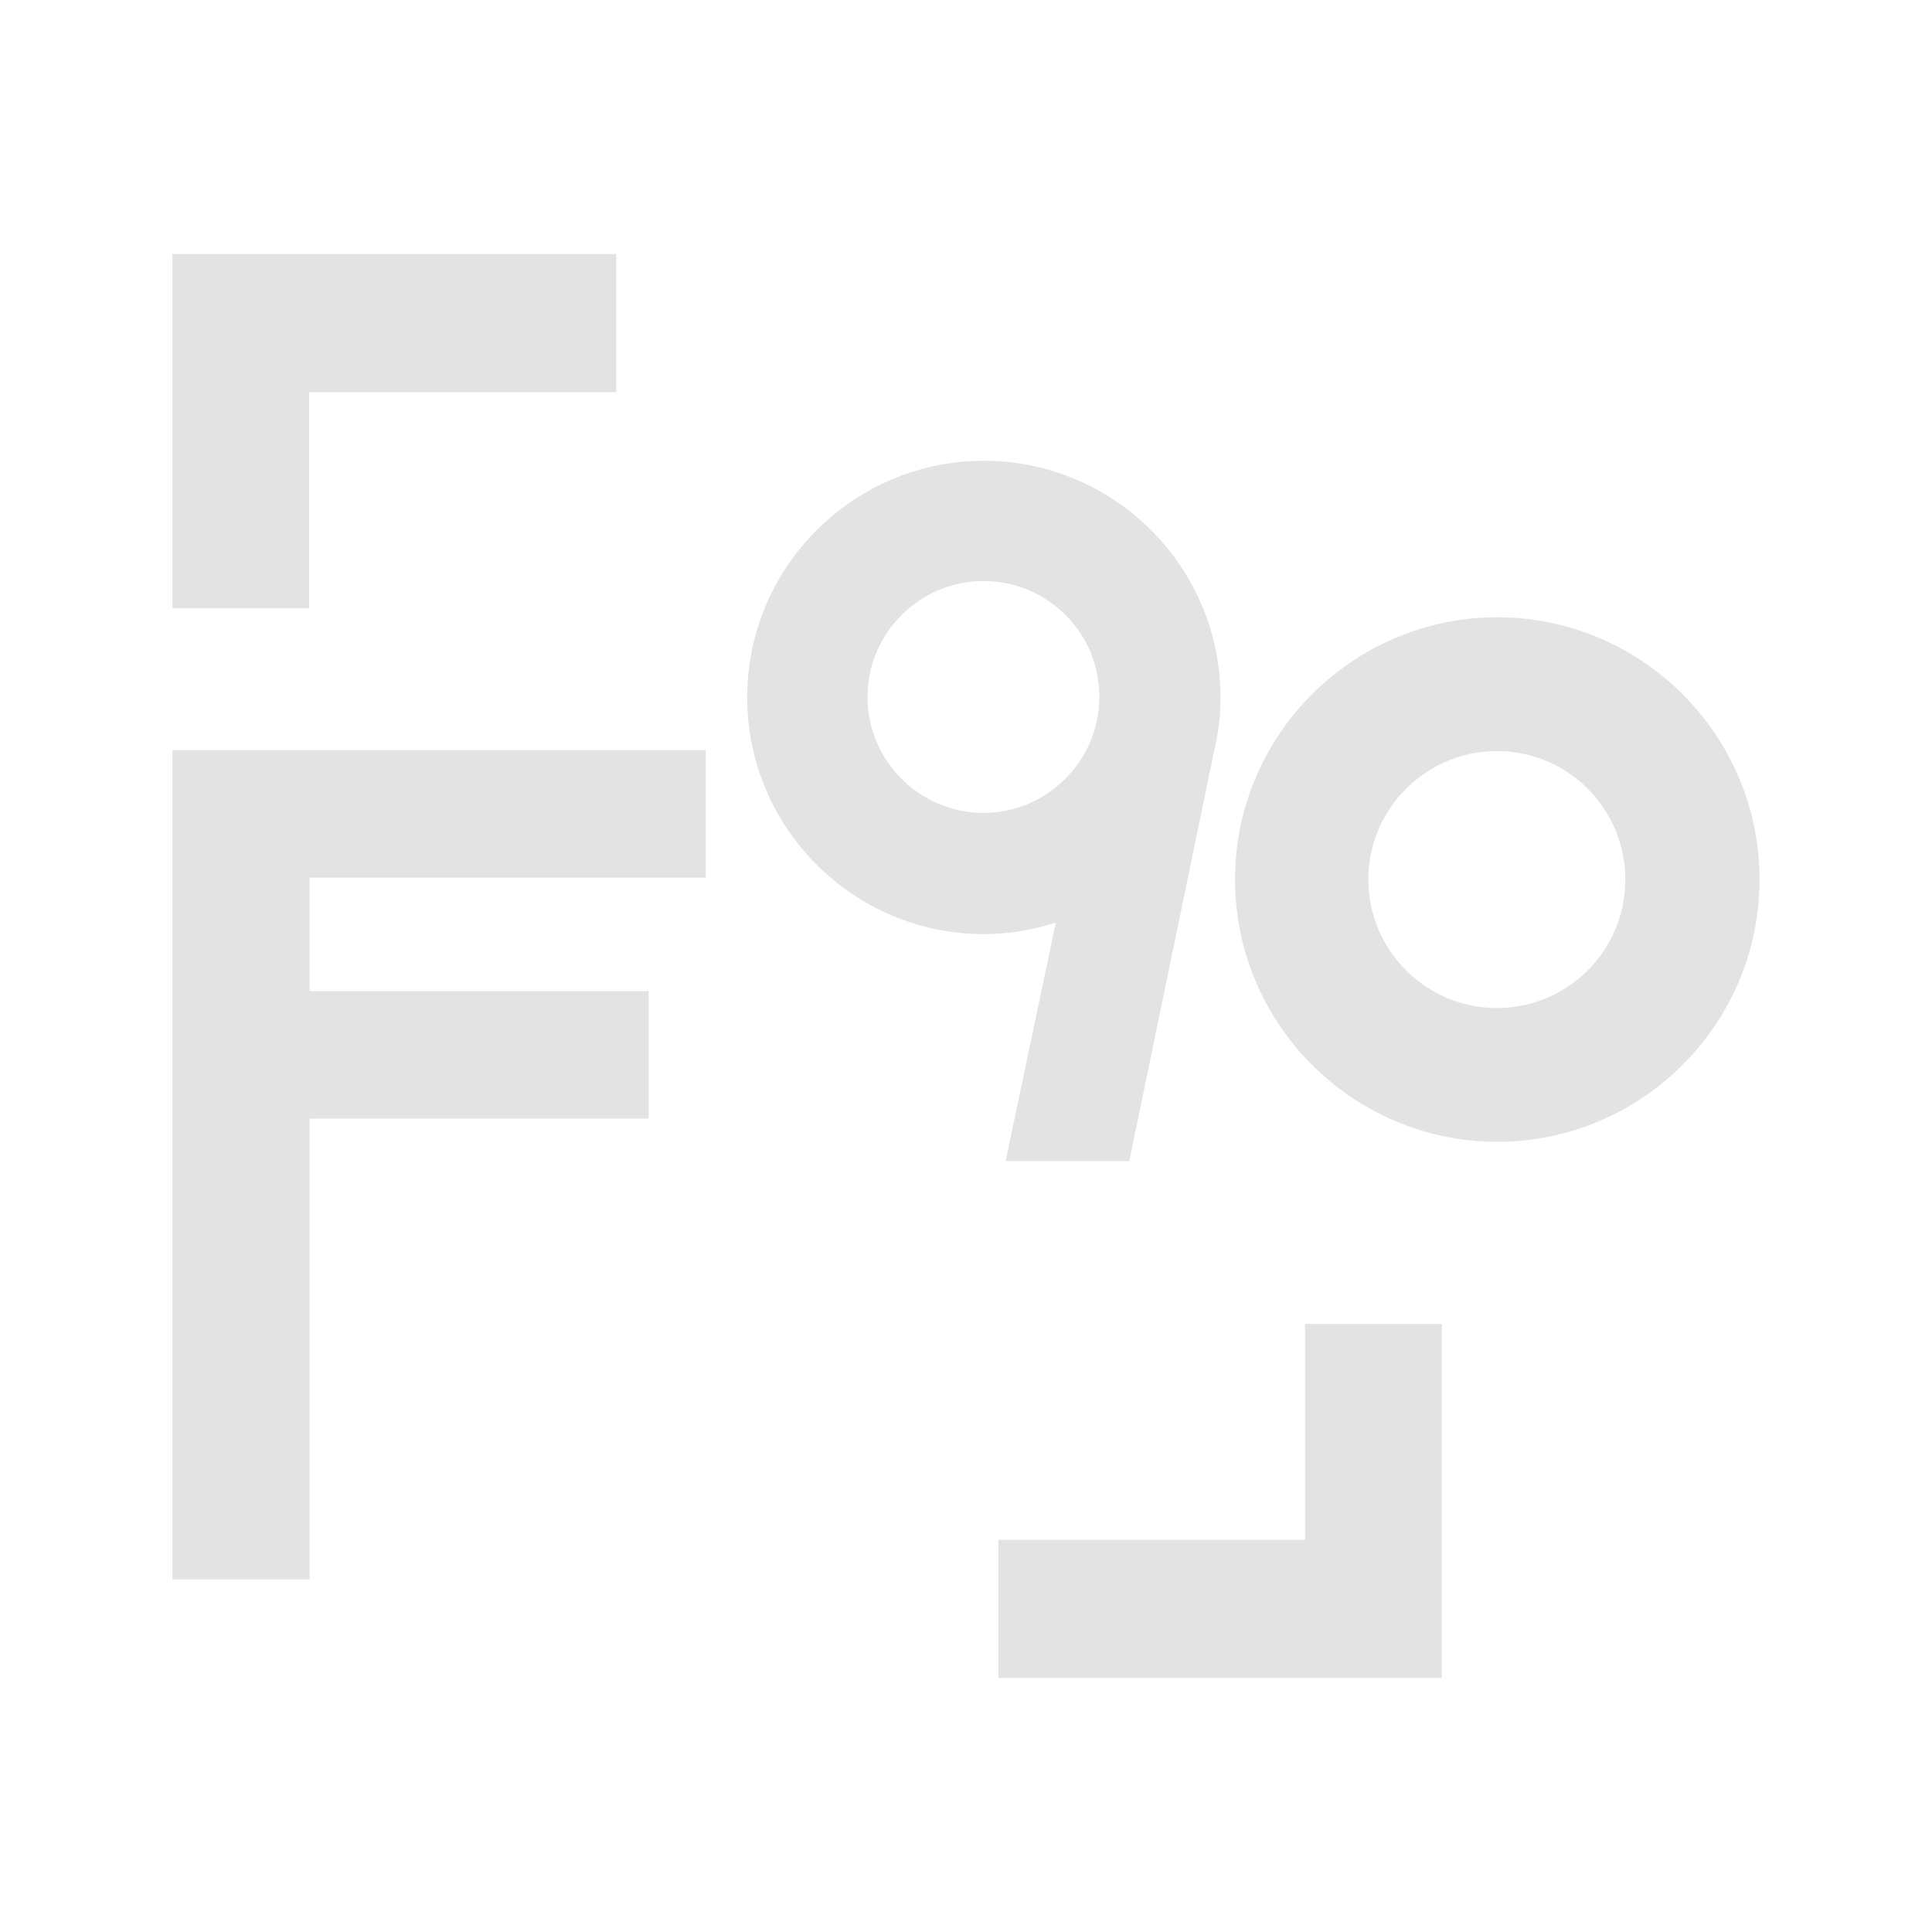<?xml version="1.0" encoding="utf-8"?>
<!-- Generator: Adobe Illustrator 26.0.1, SVG Export Plug-In . SVG Version: 6.00 Build 0)  -->
<svg version="1.1" id="Layer_1" xmlns="http://www.w3.org/2000/svg" xmlns:xlink="http://www.w3.org/1999/xlink" x="0px" y="0px"
	 viewBox="0 0 400 400" style="enable-background:new 0 0 400 400;" xml:space="preserve">
<style type="text/css">
	.st0{fill:#E3E3E3;}
</style>
<g>
	<path class="st0" d="M310,127.8c-29.9,0-54.3,24.4-54.3,54.3c0,29.9,24.4,54.3,54.3,54.3c29.9,0,54.3-24.4,54.3-54.3
		C364.3,152.2,339.9,127.8,310,127.8L310,127.8z M283.3,182.1c0-14.7,12-26.6,26.6-26.6c14.7,0,26.6,11.9,26.6,26.6
		c0,14.7-11.9,26.6-26.6,26.6C295.3,208.7,283.3,196.8,283.3,182.1L283.3,182.1z"/>
	<polygon class="st0" points="134.3,205.2 64.1,205.2 64.1,181.7 146.1,181.7 146.1,155.3 35.7,155.3 35.7,327 64.1,327 64.1,231.6 
		134.3,231.6 134.3,205.2 	"/>
	<path class="st0" d="M208.2,240.4l10.4-49.4c-4.9,1.6-9.9,2.4-14.9,2.4c-27,0-49-22-49-49s22-49,49-49s49,22,49,49
		c0,3.9-0.5,7.8-1.5,11.8l-0.1,0.6l-17.3,83.6H208.2L208.2,240.4z M203.6,120.3c-13.2,0-24,10.8-24,24c0,13.2,10.8,24,24,24
		c13.2,0,24-10.8,24-24C227.7,131.1,216.9,120.3,203.6,120.3L203.6,120.3z"/>
	<polygon class="st0" points="64,125.9 64,81.2 127.6,81.2 127.6,52.6 35.7,52.6 35.7,125.9 64,125.9 	"/>
	<polygon class="st0" points="270.2,274.1 270.2,318.8 206.7,318.8 206.7,347.4 298.5,347.4 298.5,274.1 270.2,274.1 	"/>
</g>
</svg>
